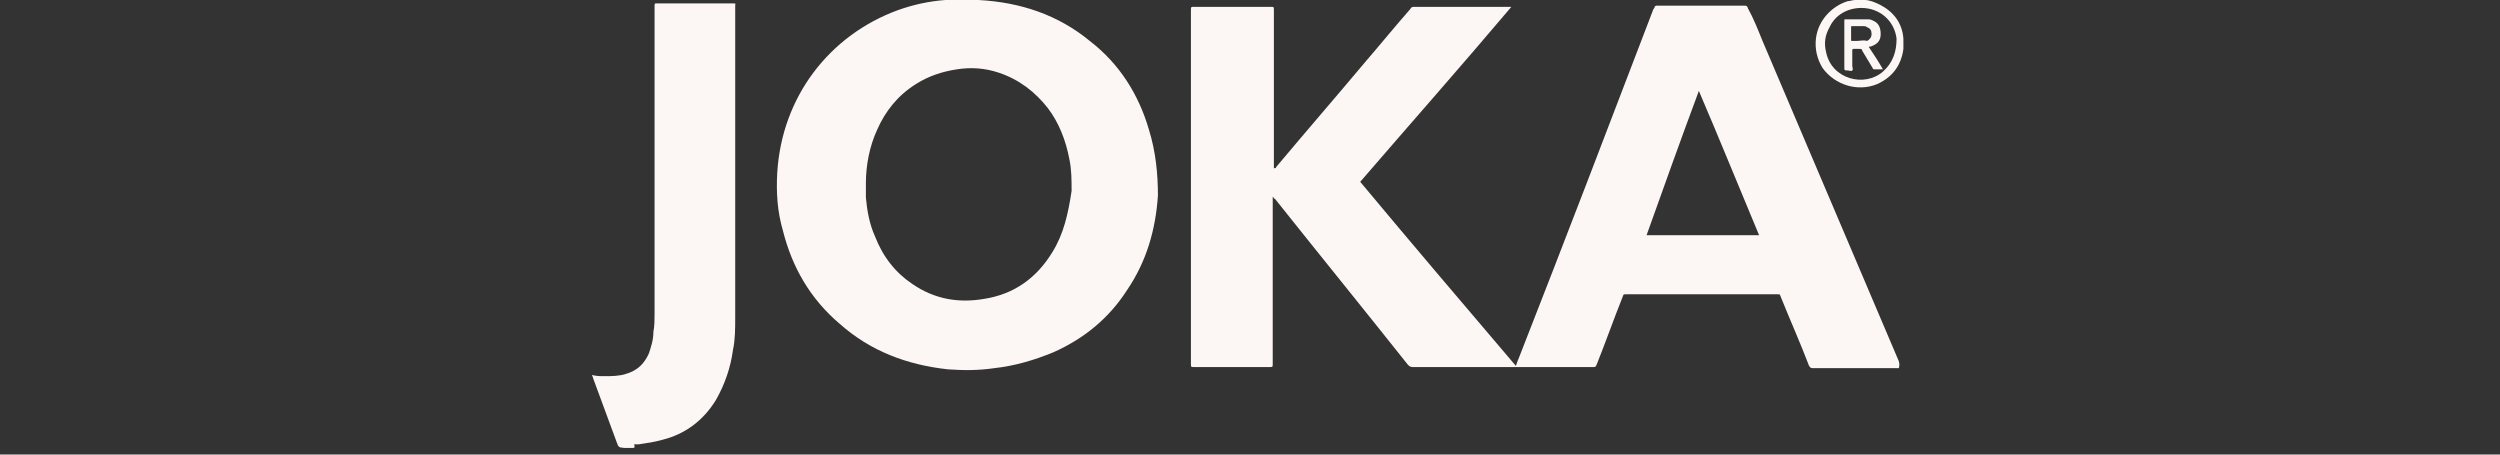 <?xml version="1.0" encoding="UTF-8"?>
<svg xmlns="http://www.w3.org/2000/svg" xmlns:xlink="http://www.w3.org/1999/xlink" width="220px" height="40px" viewBox="0 0 220 40" version="1.1">
<rect x="0" y="0" width="220" height="40" fill="#333333" stroke="none"/>
<g id="surface1">
<path style=" stroke:none;fill-rule:nonzero;fill:rgb(98.824%,96.471%,95.686%);fill-opacity:1;" d="M 55.801 39.398 C 55.5 39.398 55.199 39.398 54.801 39.398 C 55.102 39.199 55.5 39.199 55.801 39.398 Z M 55.801 39.398 "/>
<path style=" stroke:none;fill-rule:nonzero;fill:rgb(98.824%,96.471%,95.686%);fill-opacity:1;" d="M 55.801 39.398 C 55.5 39.398 55.199 39.398 54.801 39.398 C 54.5 39.398 54.398 39.301 54.301 39 C 53.602 37.102 52.898 35.199 52.199 33.301 C 52.199 33.199 52.102 33.102 52.102 33 C 52.5 33.102 52.801 33.102 53.199 33.102 C 53.801 33.102 54.5 33.102 55.102 32.898 C 56.102 32.602 56.699 32 57.102 31.102 C 57.301 30.5 57.5 29.898 57.5 29.199 C 57.602 28.699 57.602 28.102 57.602 27.602 C 57.602 18.602 57.602 9.602 57.602 0.602 C 57.602 0.602 57.602 0.602 57.602 0.5 C 57.602 0.398 57.602 0.301 57.699 0.301 C 57.699 0.301 57.801 0.301 57.801 0.301 C 60 0.301 62.301 0.301 64.5 0.301 C 64.801 0.301 64.699 0.301 64.699 0.5 C 64.699 9.602 64.699 18.801 64.699 27.898 C 64.699 28.898 64.699 29.898 64.5 30.801 C 64.301 32.301 63.801 33.801 63 35.199 C 61.898 37 60.301 38.199 58.301 38.699 C 57.602 38.898 56.898 39 56.199 39.102 C 56.102 39.102 55.898 39.102 55.801 39.102 C 55.898 39.398 55.801 39.398 55.801 39.398 Z M 55.801 39.398 "/>
<path style=" stroke:none;fill-rule:nonzero;fill:rgb(98.824%,96.471%,95.686%);fill-opacity:1;" d="M 101.102 11.398 C 100.199 8.301 98.5 5.602 95.898 3.602 C 93.102 1.301 89.801 0.199 86.102 0 C 86 0 85.898 0 85.801 0 C 85.199 0 84.699 0 84.102 0 C 84.102 0 84 0 84 0 C 83.699 0 83.5 0 83.199 0 C 81.801 0.102 80.398 0.398 79 0.898 C 73 3.102 68.801 8.5 68.398 15.199 C 68.301 16.898 68.398 18.602 68.898 20.301 C 69.699 23.5 71.301 26.301 73.898 28.5 C 76.602 30.898 79.801 32.102 83.398 32.5 C 84.801 32.602 86.102 32.602 87.5 32.398 C 89.301 32.199 91 31.699 92.699 31 C 95.398 29.801 97.602 28 99.199 25.5 C 100.898 23 101.699 20.199 101.898 17.199 C 101.898 15.301 101.699 13.301 101.102 11.398 Z M 92.602 22.199 C 91.199 24.5 89.199 25.898 86.602 26.301 C 84.301 26.699 82.199 26.301 80.301 25 C 78.801 24 77.699 22.602 77 20.801 C 76.5 19.699 76.301 18.5 76.199 17.398 C 76.199 17 76.199 16.699 76.199 16.102 C 76.199 14.602 76.5 12.898 77.199 11.398 C 77.898 9.801 79 8.398 80.602 7.398 C 81.699 6.699 82.898 6.301 84.199 6.102 C 85.5 5.898 86.699 6 87.898 6.398 C 89.699 7 91.102 8.102 92.199 9.5 C 93.199 10.801 93.801 12.398 94.102 14 C 94.301 14.898 94.301 15.898 94.301 16.801 C 94 18.801 93.602 20.602 92.602 22.199 Z M 92.602 22.199 "/>
<path style=" stroke:none;fill-rule:nonzero;fill:rgb(98.824%,96.471%,95.686%);fill-opacity:1;" d="M 167.102 31.801 C 163.102 22.398 159.102 13 155.102 3.602 C 154.699 2.602 154.301 1.602 153.801 0.699 C 153.801 0.602 153.699 0.5 153.602 0.5 C 153.5 0.5 153.5 0.5 153.398 0.5 C 150.898 0.5 148.398 0.5 145.898 0.5 C 145.898 0.5 145.801 0.5 145.801 0.5 C 145.699 0.5 145.699 0.5 145.602 0.602 C 145.602 0.699 145.602 0.699 145.5 0.801 C 141.602 11 137.699 21.199 133.699 31.398 C 133.602 31.602 133.5 31.898 133.398 32.199 C 128.801 26.801 124.199 21.398 119.699 16 C 124.102 10.898 128.602 5.801 133 0.602 C 132.898 0.602 132.801 0.602 132.801 0.602 C 130 0.602 127.301 0.602 124.5 0.602 C 124.301 0.602 124.199 0.602 124.102 0.801 C 122.699 2.398 121.398 4 120.102 5.5 C 117.5 8.602 114.898 11.602 112.301 14.699 C 112.301 14.801 112.199 14.801 112.102 14.801 C 112.102 14.699 112.102 14.602 112.102 14.602 C 112.102 10 112.102 5.5 112.102 0.898 C 112.102 0.602 112.102 0.602 111.801 0.602 C 109.602 0.602 107.398 0.602 105.102 0.602 C 104.801 0.602 104.801 0.602 104.801 0.898 C 104.801 11.301 104.801 21.699 104.801 32 C 104.801 32.301 104.801 32.301 105.102 32.301 C 107.301 32.301 109.5 32.301 111.699 32.301 C 112 32.301 112 32.301 112 32 C 112 27.199 112 22.398 112 17.602 C 112 17.5 112 17.398 112 17.301 C 112.102 17.398 112.102 17.5 112.199 17.5 C 116.102 22.398 120 27.199 123.898 32.102 C 124 32.199 124.102 32.301 124.301 32.301 C 129.602 32.301 134.898 32.301 140.199 32.301 C 140.398 32.301 140.398 32.301 140.5 32.102 C 141.301 30.102 142 28.102 142.801 26.102 C 142.898 25.898 142.801 25.898 143.102 25.898 C 147.5 25.898 152 25.898 156.398 25.898 C 156.699 25.898 156.602 25.898 156.699 26.102 C 157.5 28.102 158.398 30.102 159.199 32.199 C 159.301 32.301 159.301 32.398 159.5 32.398 C 162 32.398 164.398 32.398 166.898 32.398 C 166.898 32.398 167 32.398 167.102 32.398 C 167.199 32 167.102 31.898 167.102 31.801 Z M 144.898 20.699 C 146.398 16.5 147.898 12.301 149.5 8 C 151.301 12.199 153 16.398 154.801 20.699 C 151.5 20.699 148.199 20.699 144.898 20.699 Z M 144.898 20.699 "/>
<path style=" stroke:none;fill-rule:nonzero;fill:rgb(98.824%,96.471%,95.686%);fill-opacity:1;" d="M 165.398 0.398 C 165 0.199 164.5 0 164.102 0 C 164.102 0 164 0 164 0 C 163.801 0 163.602 0 163.398 0 C 163.398 0 163.301 0 163.301 0 C 163 0 162.801 0.102 162.602 0.102 C 161.301 0.5 160 1.699 159.801 3.398 C 159.699 4.301 159.898 5.199 160.398 6 C 161.5 7.5 163.5 8.102 165.199 7.398 C 166.5 6.801 167.301 5.801 167.5 4.301 C 167.5 4.301 167.5 4.199 167.5 4.199 C 167.5 4 167.5 3.699 167.5 3.5 C 167.5 3.5 167.5 3.398 167.5 3.398 C 167.398 2 166.602 1 165.398 0.398 Z M 165.699 6.301 C 164.102 7.699 161.199 7 160.699 4.602 C 160.5 3.801 160.602 3.102 161 2.398 C 161.5 1.301 162.602 0.699 163.801 0.699 C 165.398 0.699 166.699 1.801 166.898 3.398 C 166.898 4.5 166.602 5.5 165.699 6.301 Z M 165.699 6.301 "/>
<path style=" stroke:none;fill-rule:nonzero;fill:rgb(98.824%,96.471%,95.686%);fill-opacity:1;" d="M 164.602 4.102 C 165.199 3.898 165.5 3.602 165.5 3 C 165.5 2.398 165.301 2 164.801 1.801 C 164.602 1.699 164.5 1.699 164.301 1.699 C 163.699 1.699 163 1.699 162.398 1.699 C 162.301 1.699 162.301 1.699 162.301 1.898 C 162.301 1.898 162.301 2 162.301 2 C 162.301 3.301 162.301 4.602 162.301 5.898 C 162.301 6.199 162.301 6.199 162.602 6.199 C 162.699 6.199 162.898 6.301 163 6.199 C 163.102 6.102 163 5.898 163 5.801 C 163 5.398 163 4.898 163 4.5 C 163 4.301 163 4.301 163.199 4.301 C 163.301 4.301 163.398 4.301 163.5 4.301 C 163.898 4.301 163.801 4.301 163.898 4.5 C 164.199 5 164.5 5.5 164.801 6 C 164.801 6.102 164.898 6.102 165 6.102 C 165.199 6.102 165.5 6.102 165.699 6.102 C 165.301 5.398 164.898 4.801 164.5 4.199 C 164.398 4.102 164.5 4.102 164.602 4.102 Z M 163.398 3.602 C 163.301 3.602 163.102 3.602 163 3.602 C 162.898 3.602 162.898 3.602 162.898 3.5 C 162.898 3.301 162.898 3.102 162.898 2.898 C 162.898 2.699 162.898 2.5 162.898 2.398 C 162.898 2.301 162.898 2.301 163 2.301 C 163.301 2.301 163.699 2.301 164 2.301 C 164.102 2.301 164.199 2.301 164.301 2.398 C 164.602 2.5 164.699 2.699 164.699 3 C 164.699 3.301 164.5 3.5 164.301 3.602 C 164 3.5 163.699 3.602 163.398 3.602 Z M 163.398 3.602 "/>
</g>
</svg>
